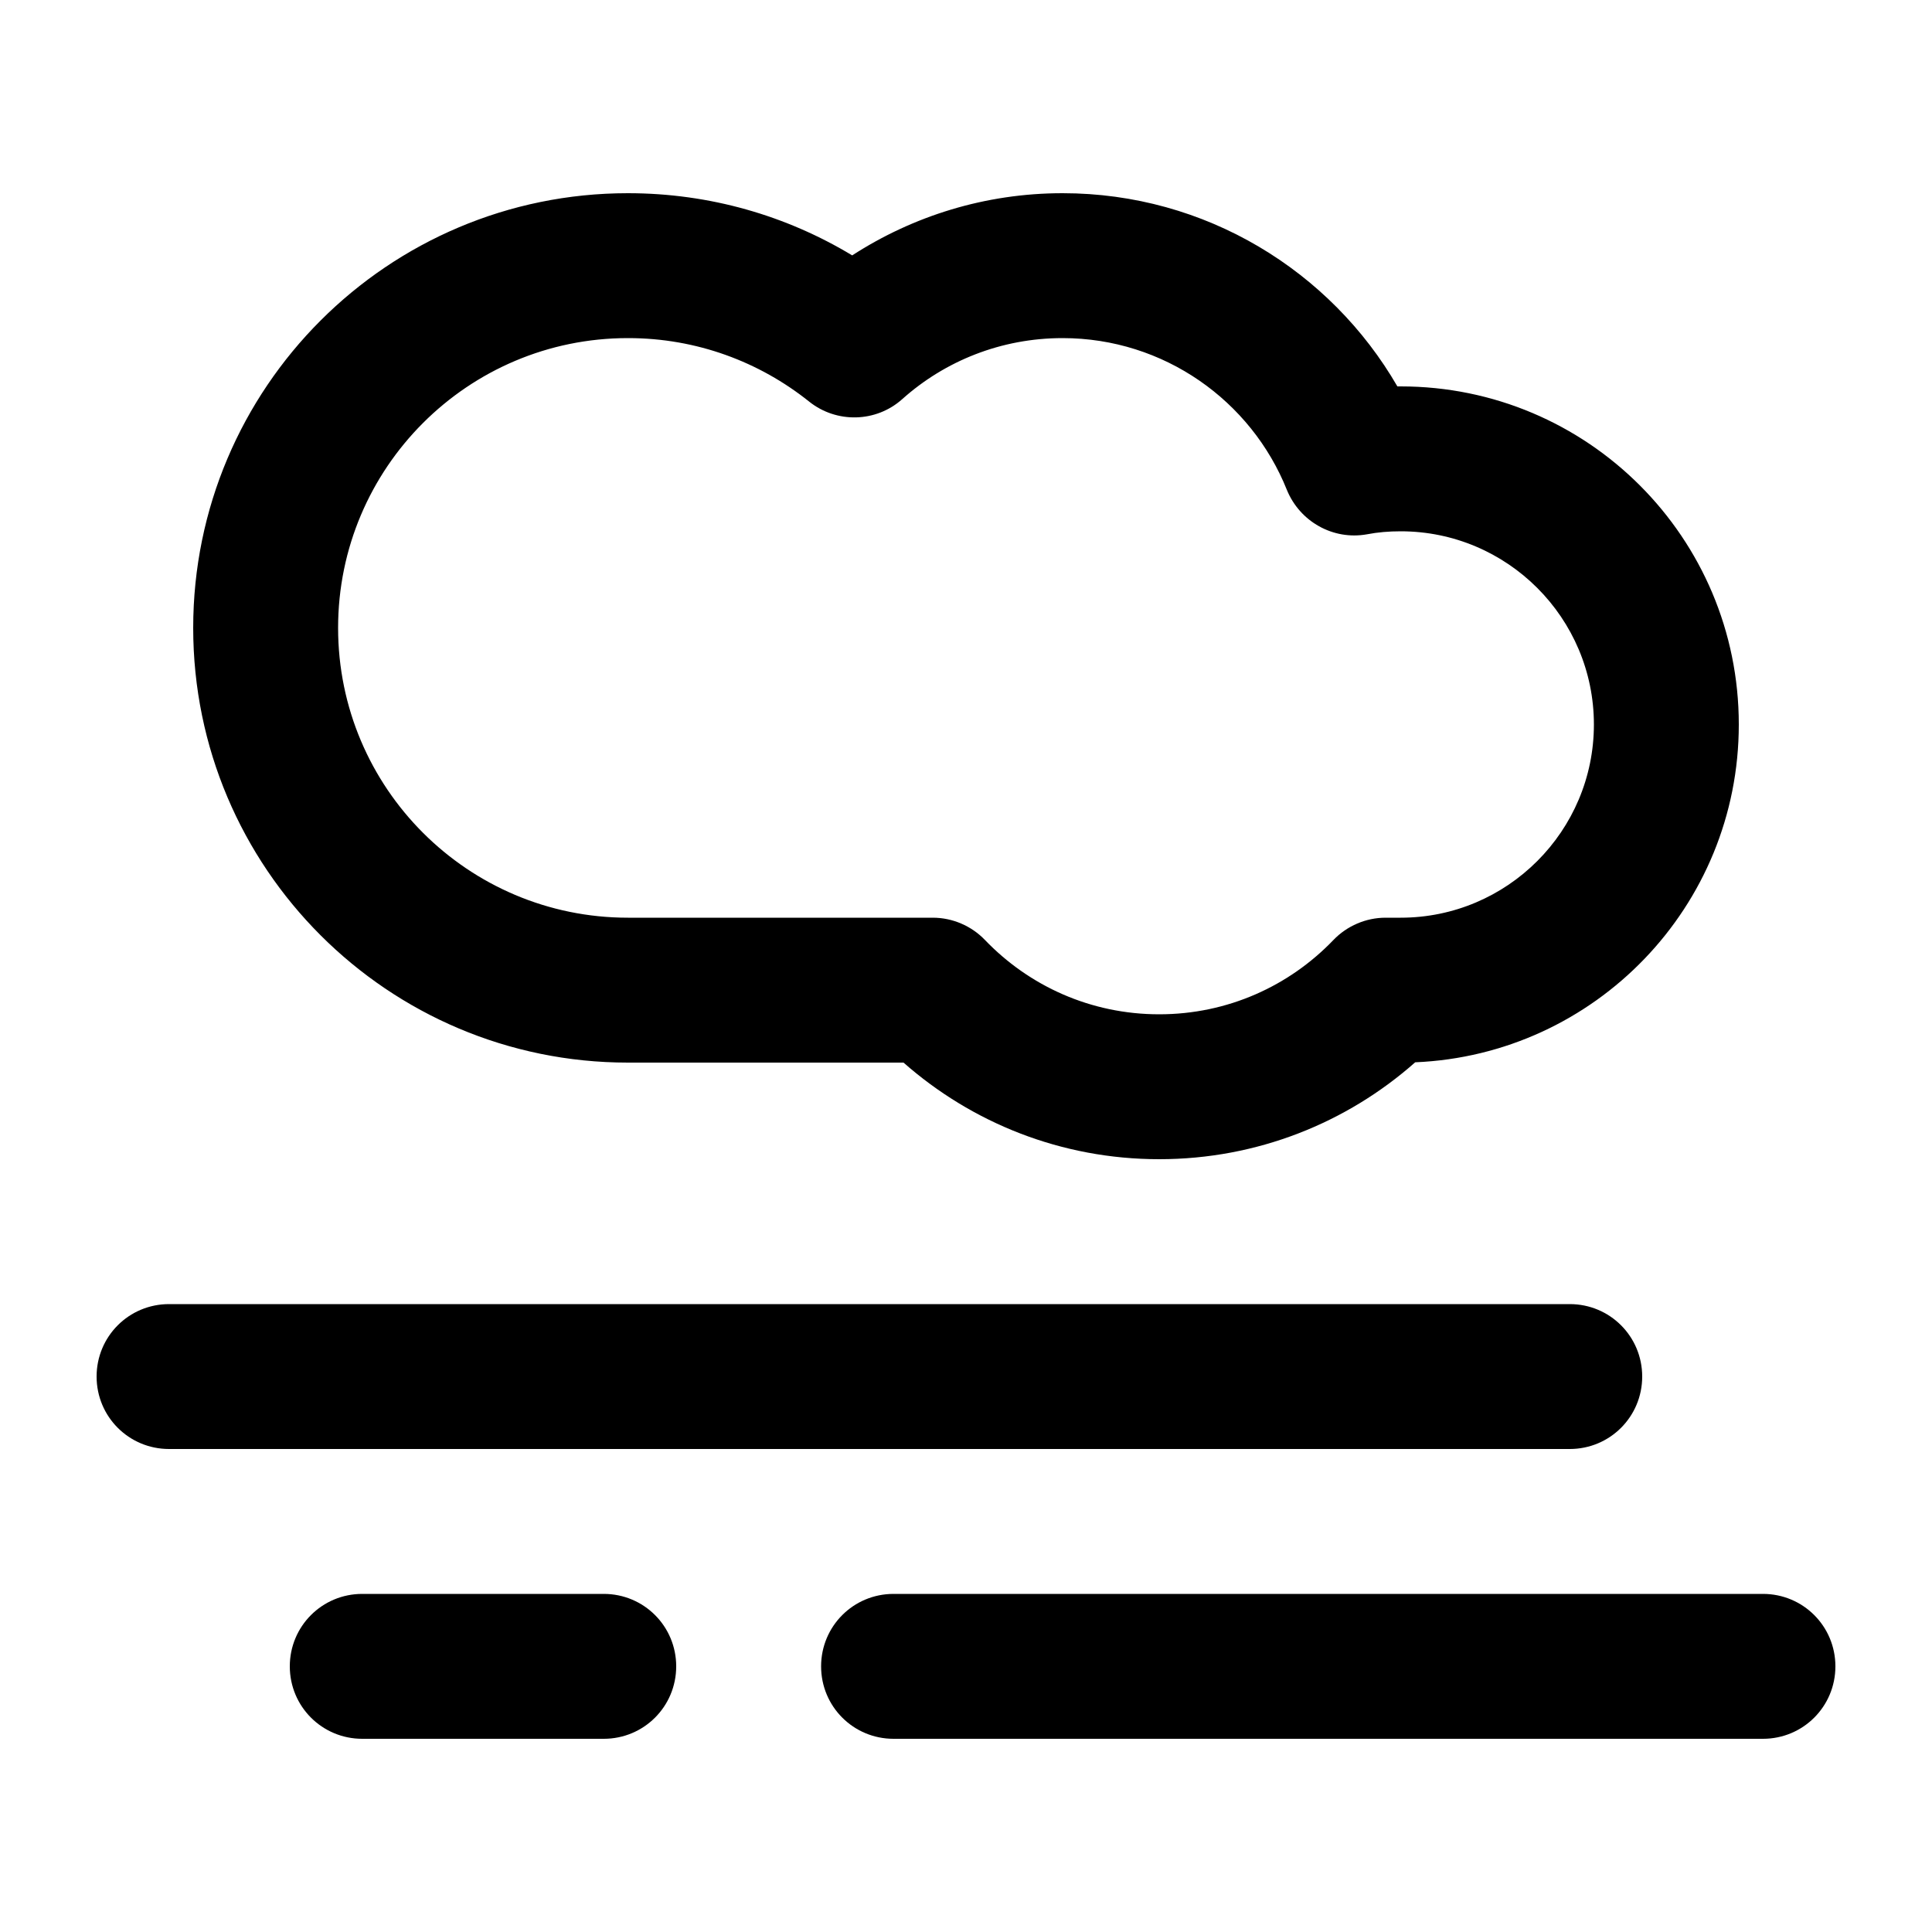 <svg xmlns="http://www.w3.org/2000/svg" viewBox="0 0 640 640"><!--! Font Awesome Pro 7.1.0 by @fontawesome - https://fontawesome.com License - https://fontawesome.com/license (Commercial License) Copyright 2025 Fonticons, Inc. --><path fill="currentColor" d="M64 208C64 128.5 128.5 64 208 64C235.2 64 260.6 71.5 282.3 84.6C302.4 71.6 326.3 64 352 64C399.4 64 440.8 89.8 462.9 128L464 128C525.9 128 576 178.1 576 240C576 300.3 528.4 349.4 468.8 351.9C446.2 371.9 416.5 384 384 384C351.5 384 321.9 371.9 299.3 352L208 352C128.5 352 64 287.5 64 208zM208 112C155 112 112 155 112 208C112 261 155 304 208 304L309 304C315.5 304 321.8 306.7 326.3 311.4C340.9 326.6 361.3 336 384 336C406.7 336 427.1 326.6 441.7 311.4C446.2 306.7 452.5 304 459 304L464 304C499.3 304 528 275.3 528 240C528 204.7 499.3 176 464 176C460.1 176 456.4 176.3 452.8 177C441.6 179 430.6 172.8 426.3 162.3C414.5 132.8 385.6 112 352 112C331.6 112 313 119.6 298.9 132.2C290.2 140 277.1 140.3 268 133C251.6 119.9 230.8 112 208.1 112zM544 456C544 469.3 533.3 480 520 480L56 480C42.7 480 32 469.3 32 456C32 442.7 42.7 432 56 432L520 432C533.3 432 544 442.7 544 456zM120 528L200 528C213.3 528 224 538.7 224 552C224 565.3 213.3 576 200 576L120 576C106.7 576 96 565.3 96 552C96 538.7 106.7 528 120 528zM296 528L584 528C597.3 528 608 538.7 608 552C608 565.3 597.3 576 584 576L296 576C282.7 576 272 565.3 272 552C272 538.7 282.7 528 296 528z"/></svg>